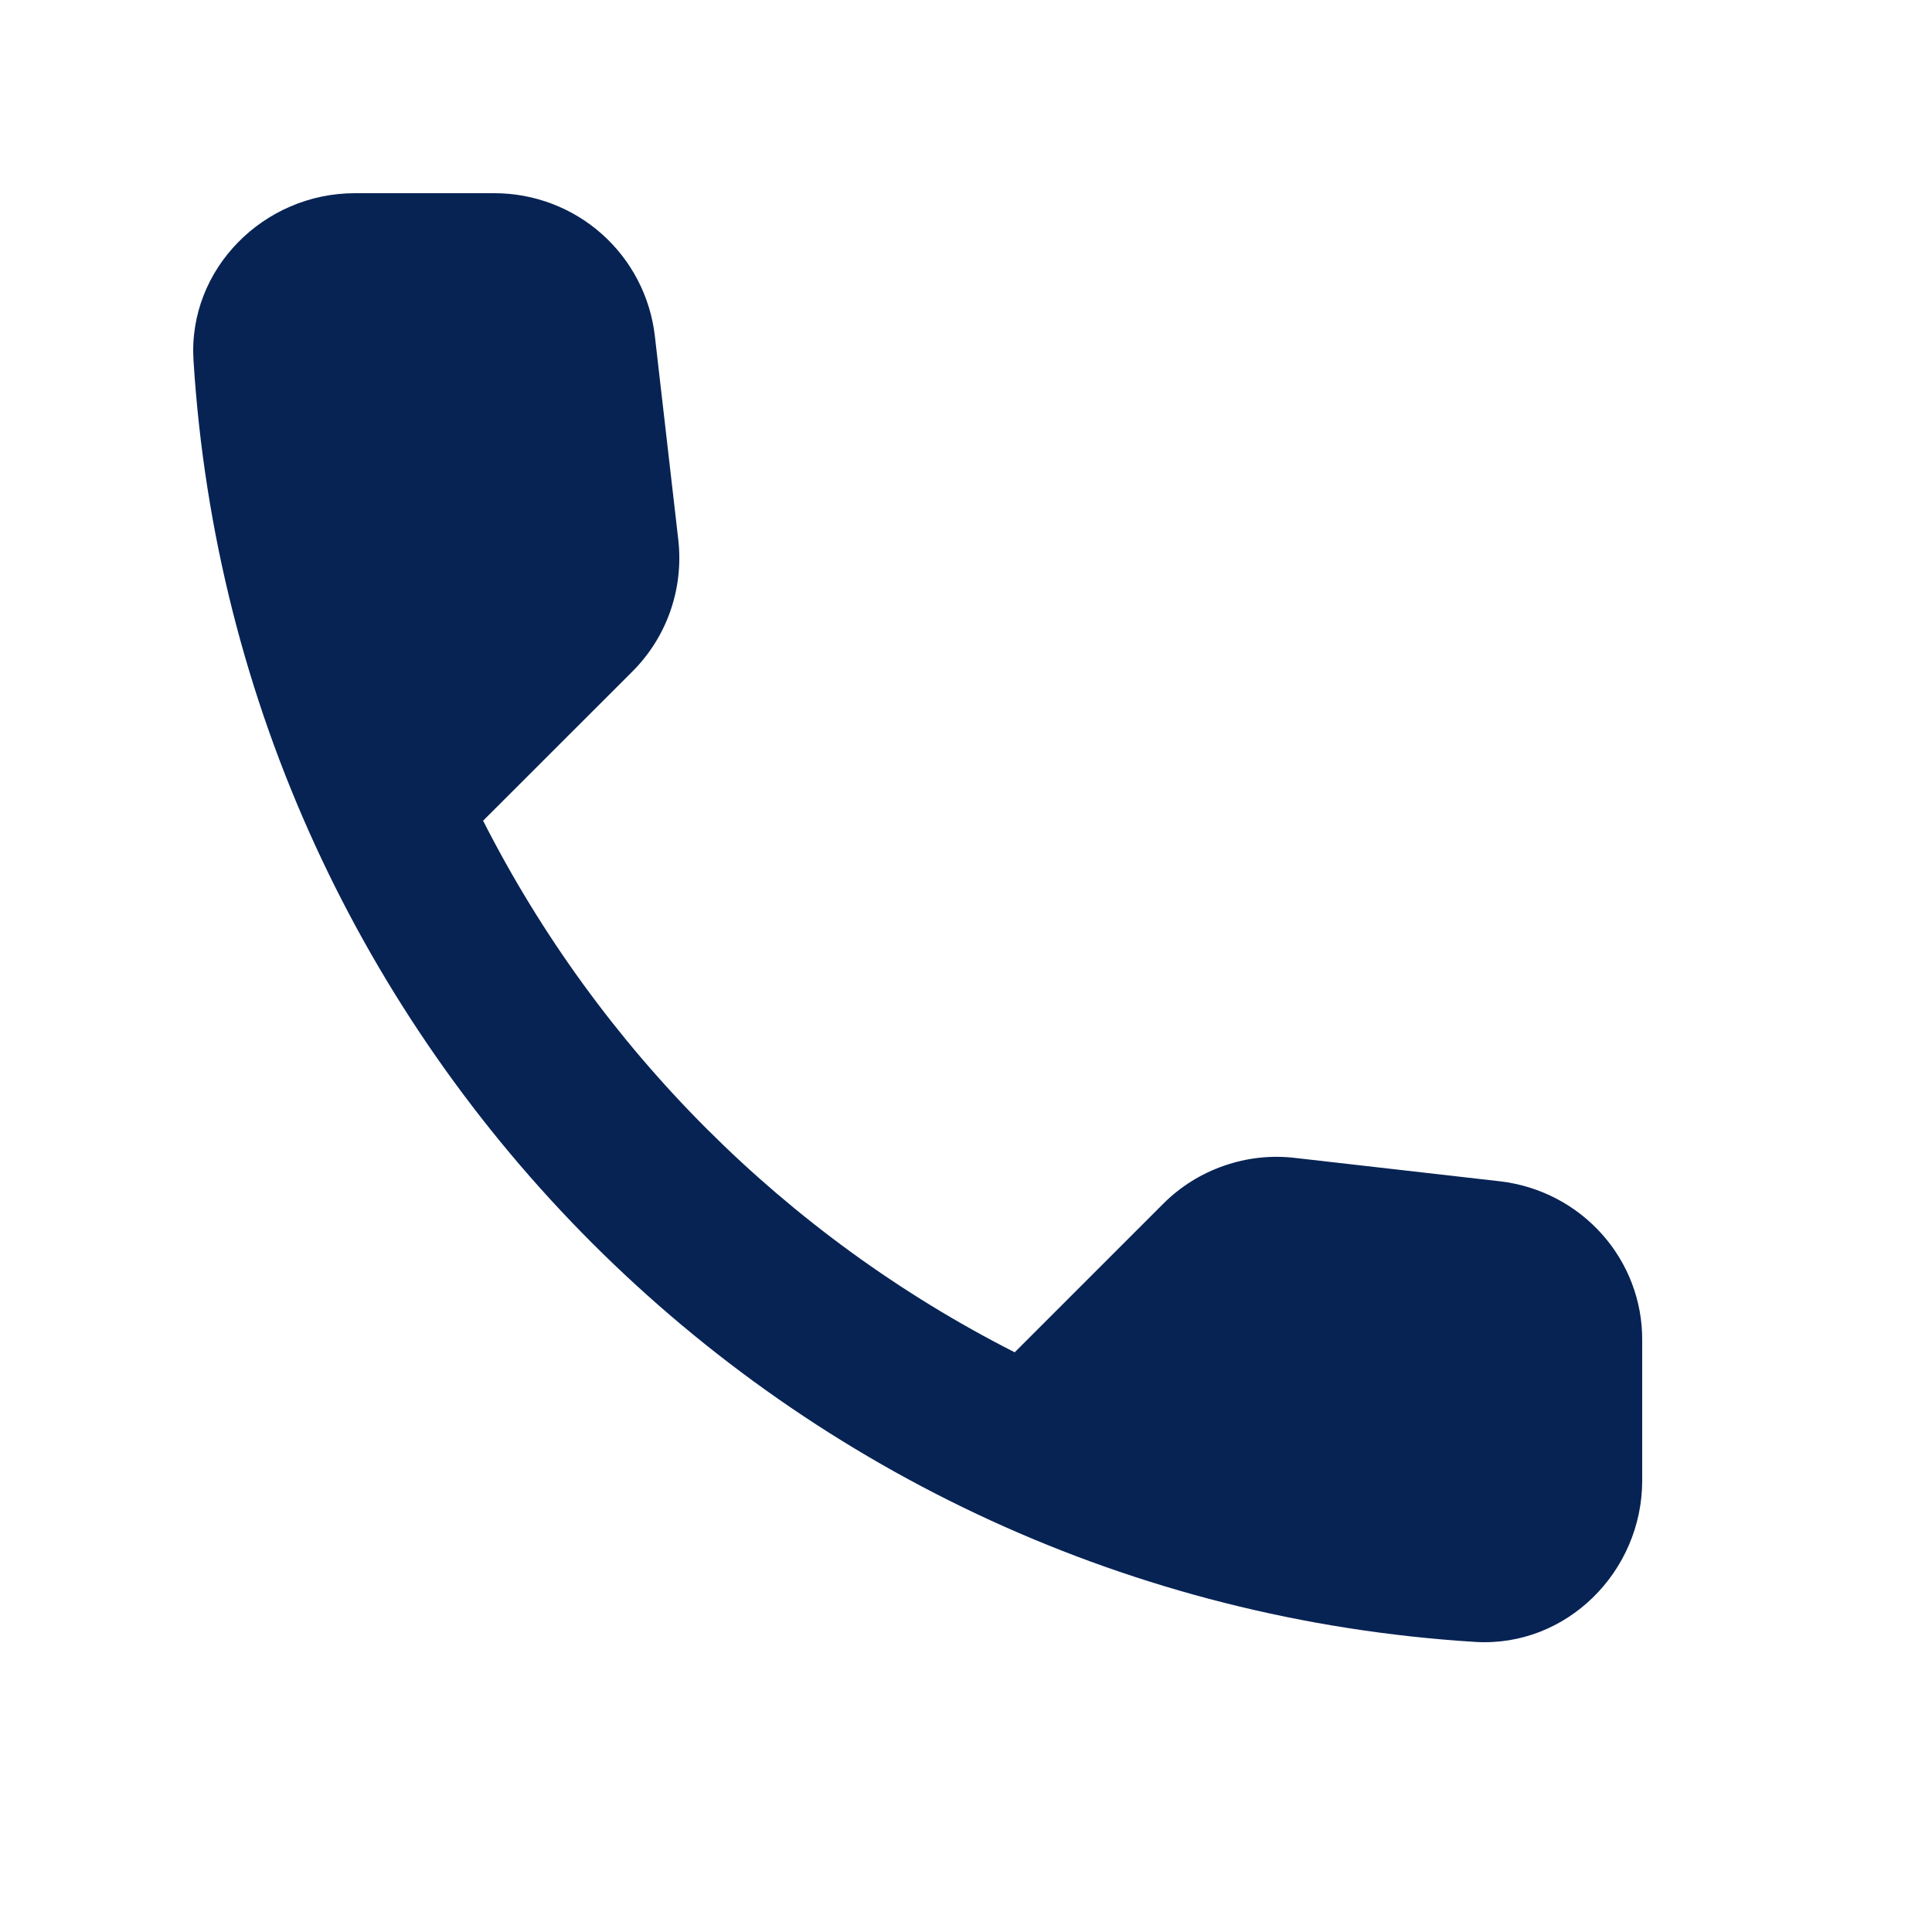 <svg width="20" height="20" viewBox="0 0 20 20" fill="none" xmlns="http://www.w3.org/2000/svg">
<path d="M15.53 12.229L13.409 11.987C13.16 11.957 12.907 11.985 12.67 12.068C12.433 12.15 12.217 12.285 12.04 12.463L10.504 13.999C8.133 12.794 6.206 10.867 5.001 8.496L6.546 6.952C6.905 6.593 7.08 6.092 7.021 5.582L6.779 3.478C6.732 3.071 6.537 2.695 6.23 2.422C5.924 2.15 5.528 2 5.118 2H3.673C2.73 2 1.945 2.785 2.003 3.728C2.446 10.86 8.149 16.554 15.271 16.997C16.215 17.055 17 16.27 17 15.327V13.882C17.008 13.039 16.374 12.329 15.53 12.229Z" fill="#072354"/>
</svg>
